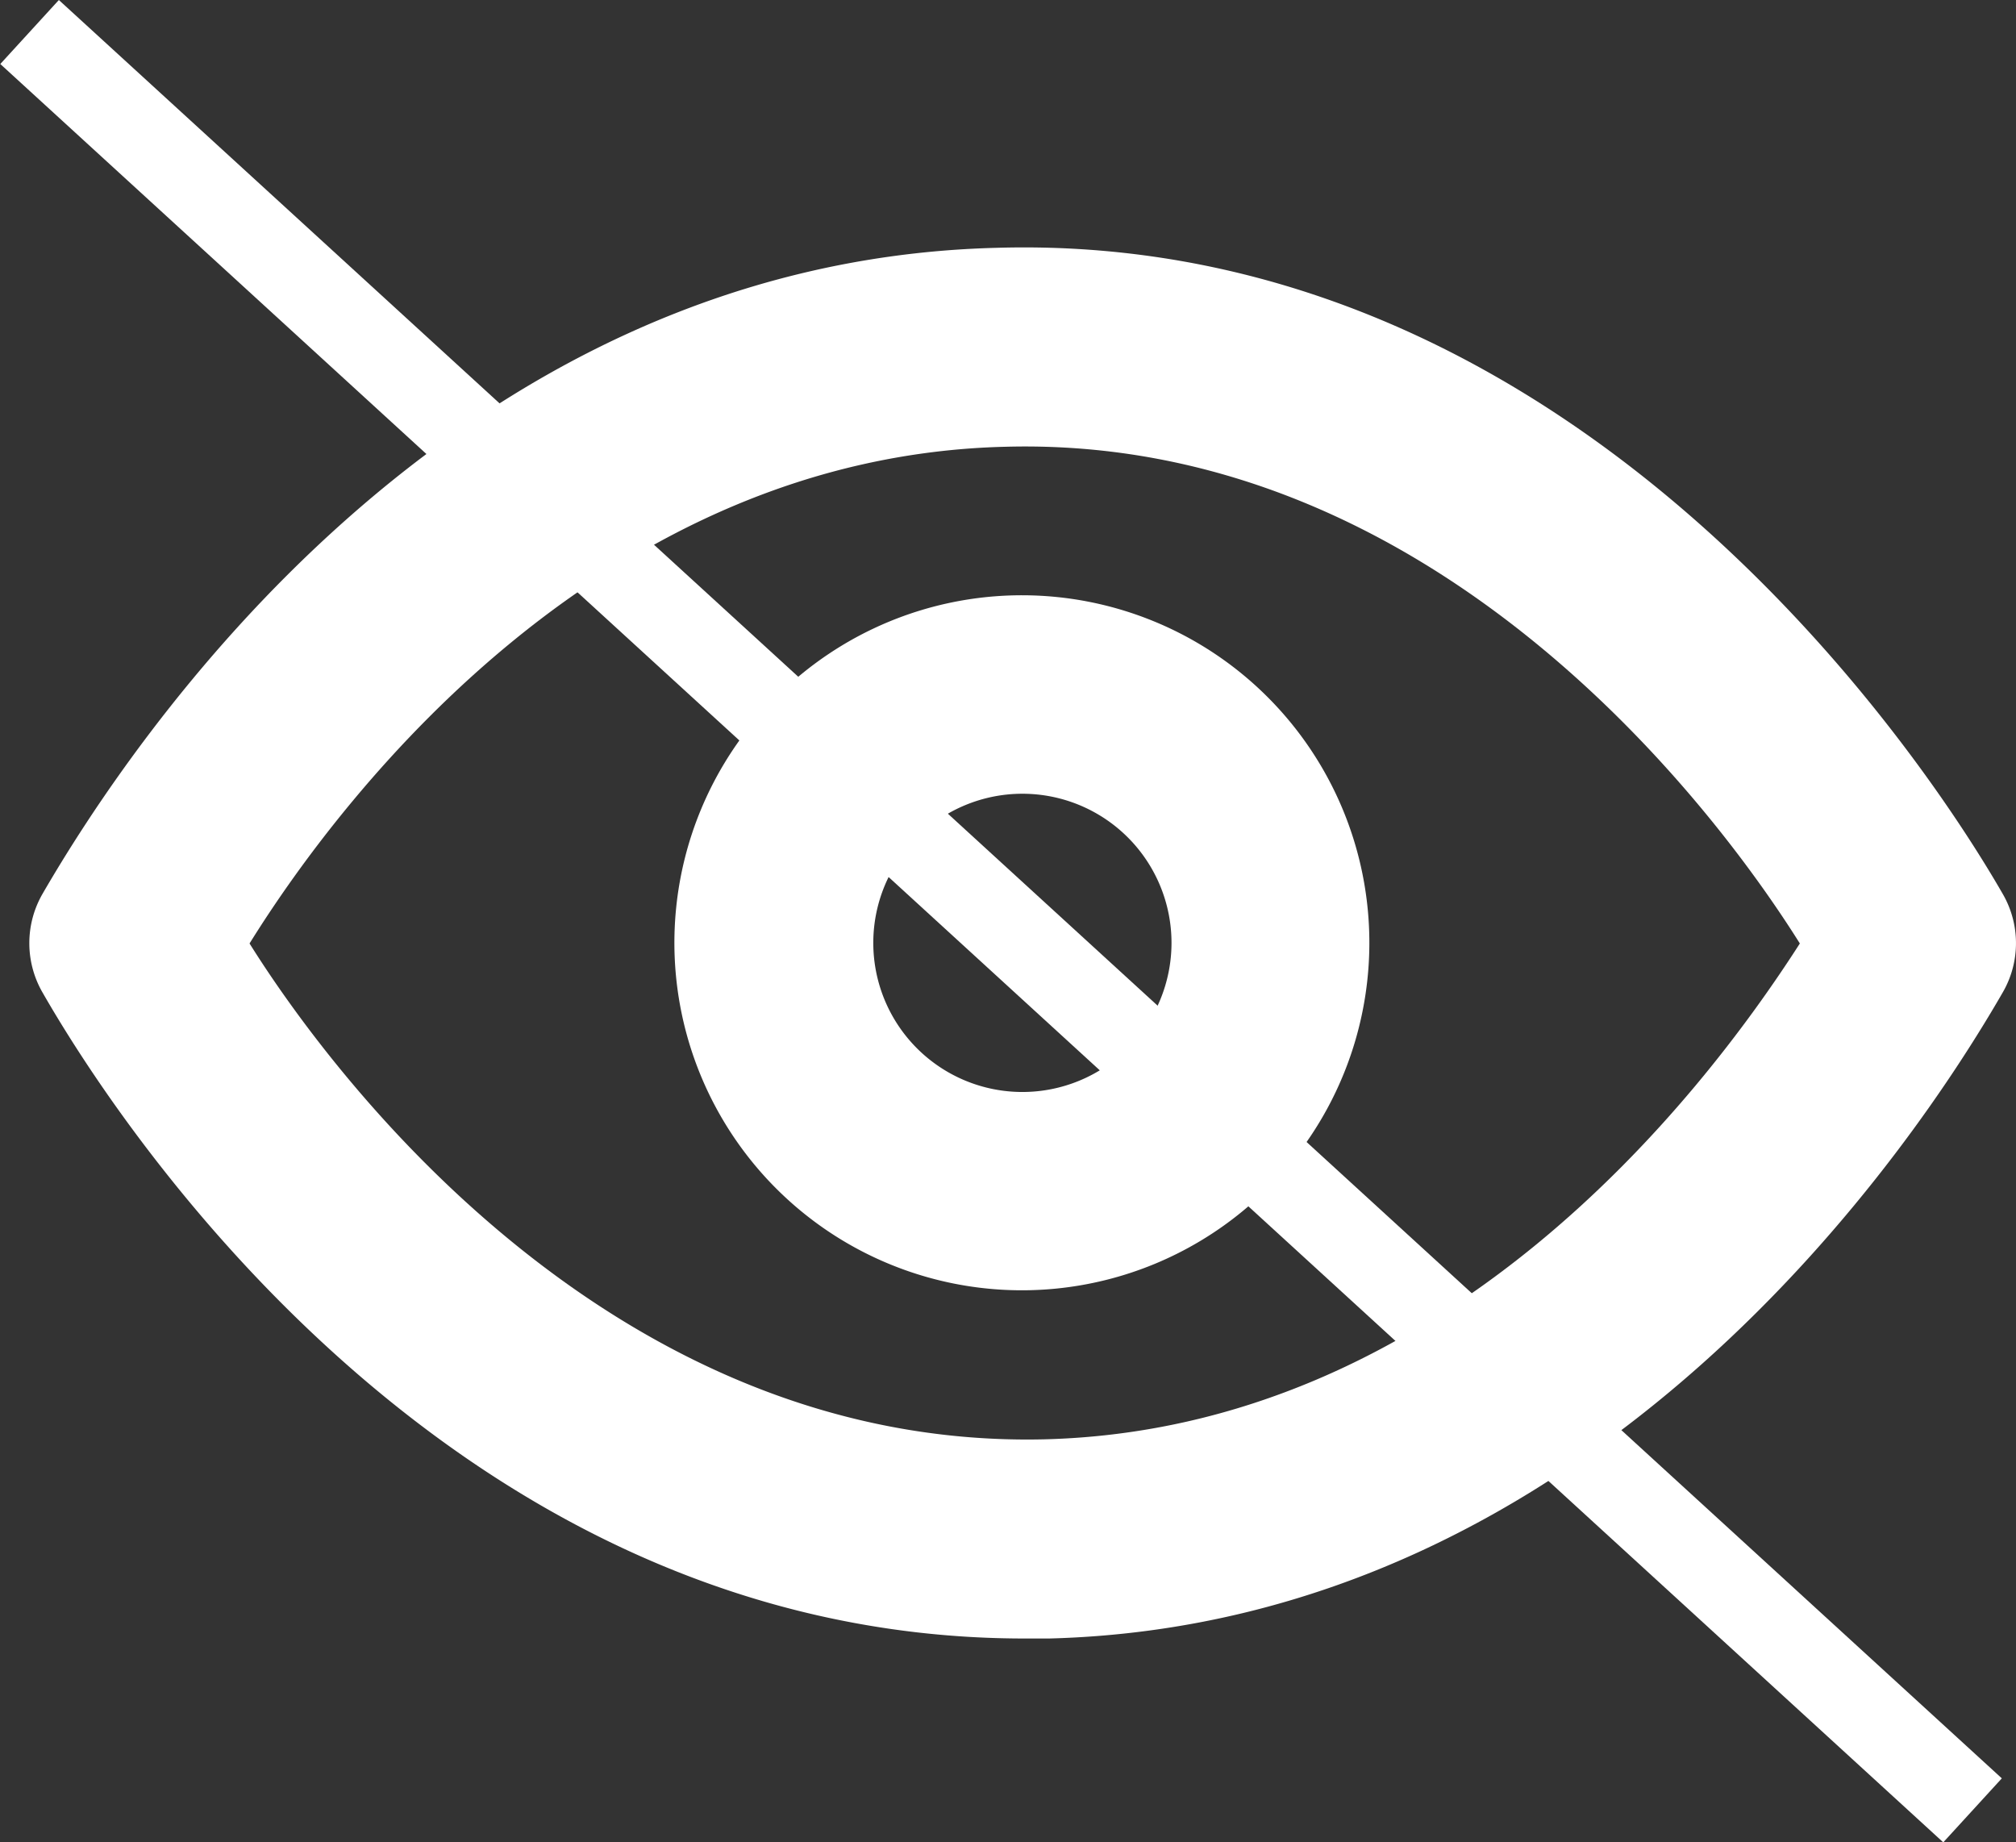 <svg xmlns="http://www.w3.org/2000/svg" width="23.242" height="21.238" viewBox="0 0 23.242 21.238">
  <rect x="0" y="0" width="23.242" height="21.238" fill="#333333" stroke="none"/>
  <g id="Group_152" data-name="Group 152" transform="translate(-1183.25 -1061.178)">
    <path id="Path_153" data-name="Path 153" d="M1195.29,1077.77c-4.936.116-8.151-4.1-9.163-5.716,1.151-1.851,4.138-5.618,8.719-5.726,4.91-.131,8.135,4.1,9.154,5.726-1.176,1.834-4.129,5.6-8.71,5.716m11.047-6.291c-.732-1.275-4.763-7.65-11.606-7.444-6.334.164-9.993,5.724-10.989,7.444a1.138,1.138,0,0,0,0,1.143c.716,1.25,4.573,7.444,11.318,7.444h.287c6.326-.165,10-5.726,10.99-7.444a1.133,1.133,0,0,0,0-1.143" transform="translate(0 0)" fill="#fff"/>
    <path id="Path_154" data-name="Path 154" d="M1188.5,1070.242a1.719,1.719,0,1,1,1.719-1.719,1.719,1.719,0,0,1-1.719,1.719m0-5.726a4.006,4.006,0,1,0,4,4.007,4.006,4.006,0,0,0-4-4.007" transform="translate(6.537 3.524)" fill="#fff"/>
    <path id="Path_268" data-name="Path 268" d="M-3460.9-10109.5l22.4,20.5" transform="translate(4644.491 11171.047)" fill="none" stroke="#fff" stroke-width="1"/>
  </g>
</svg>